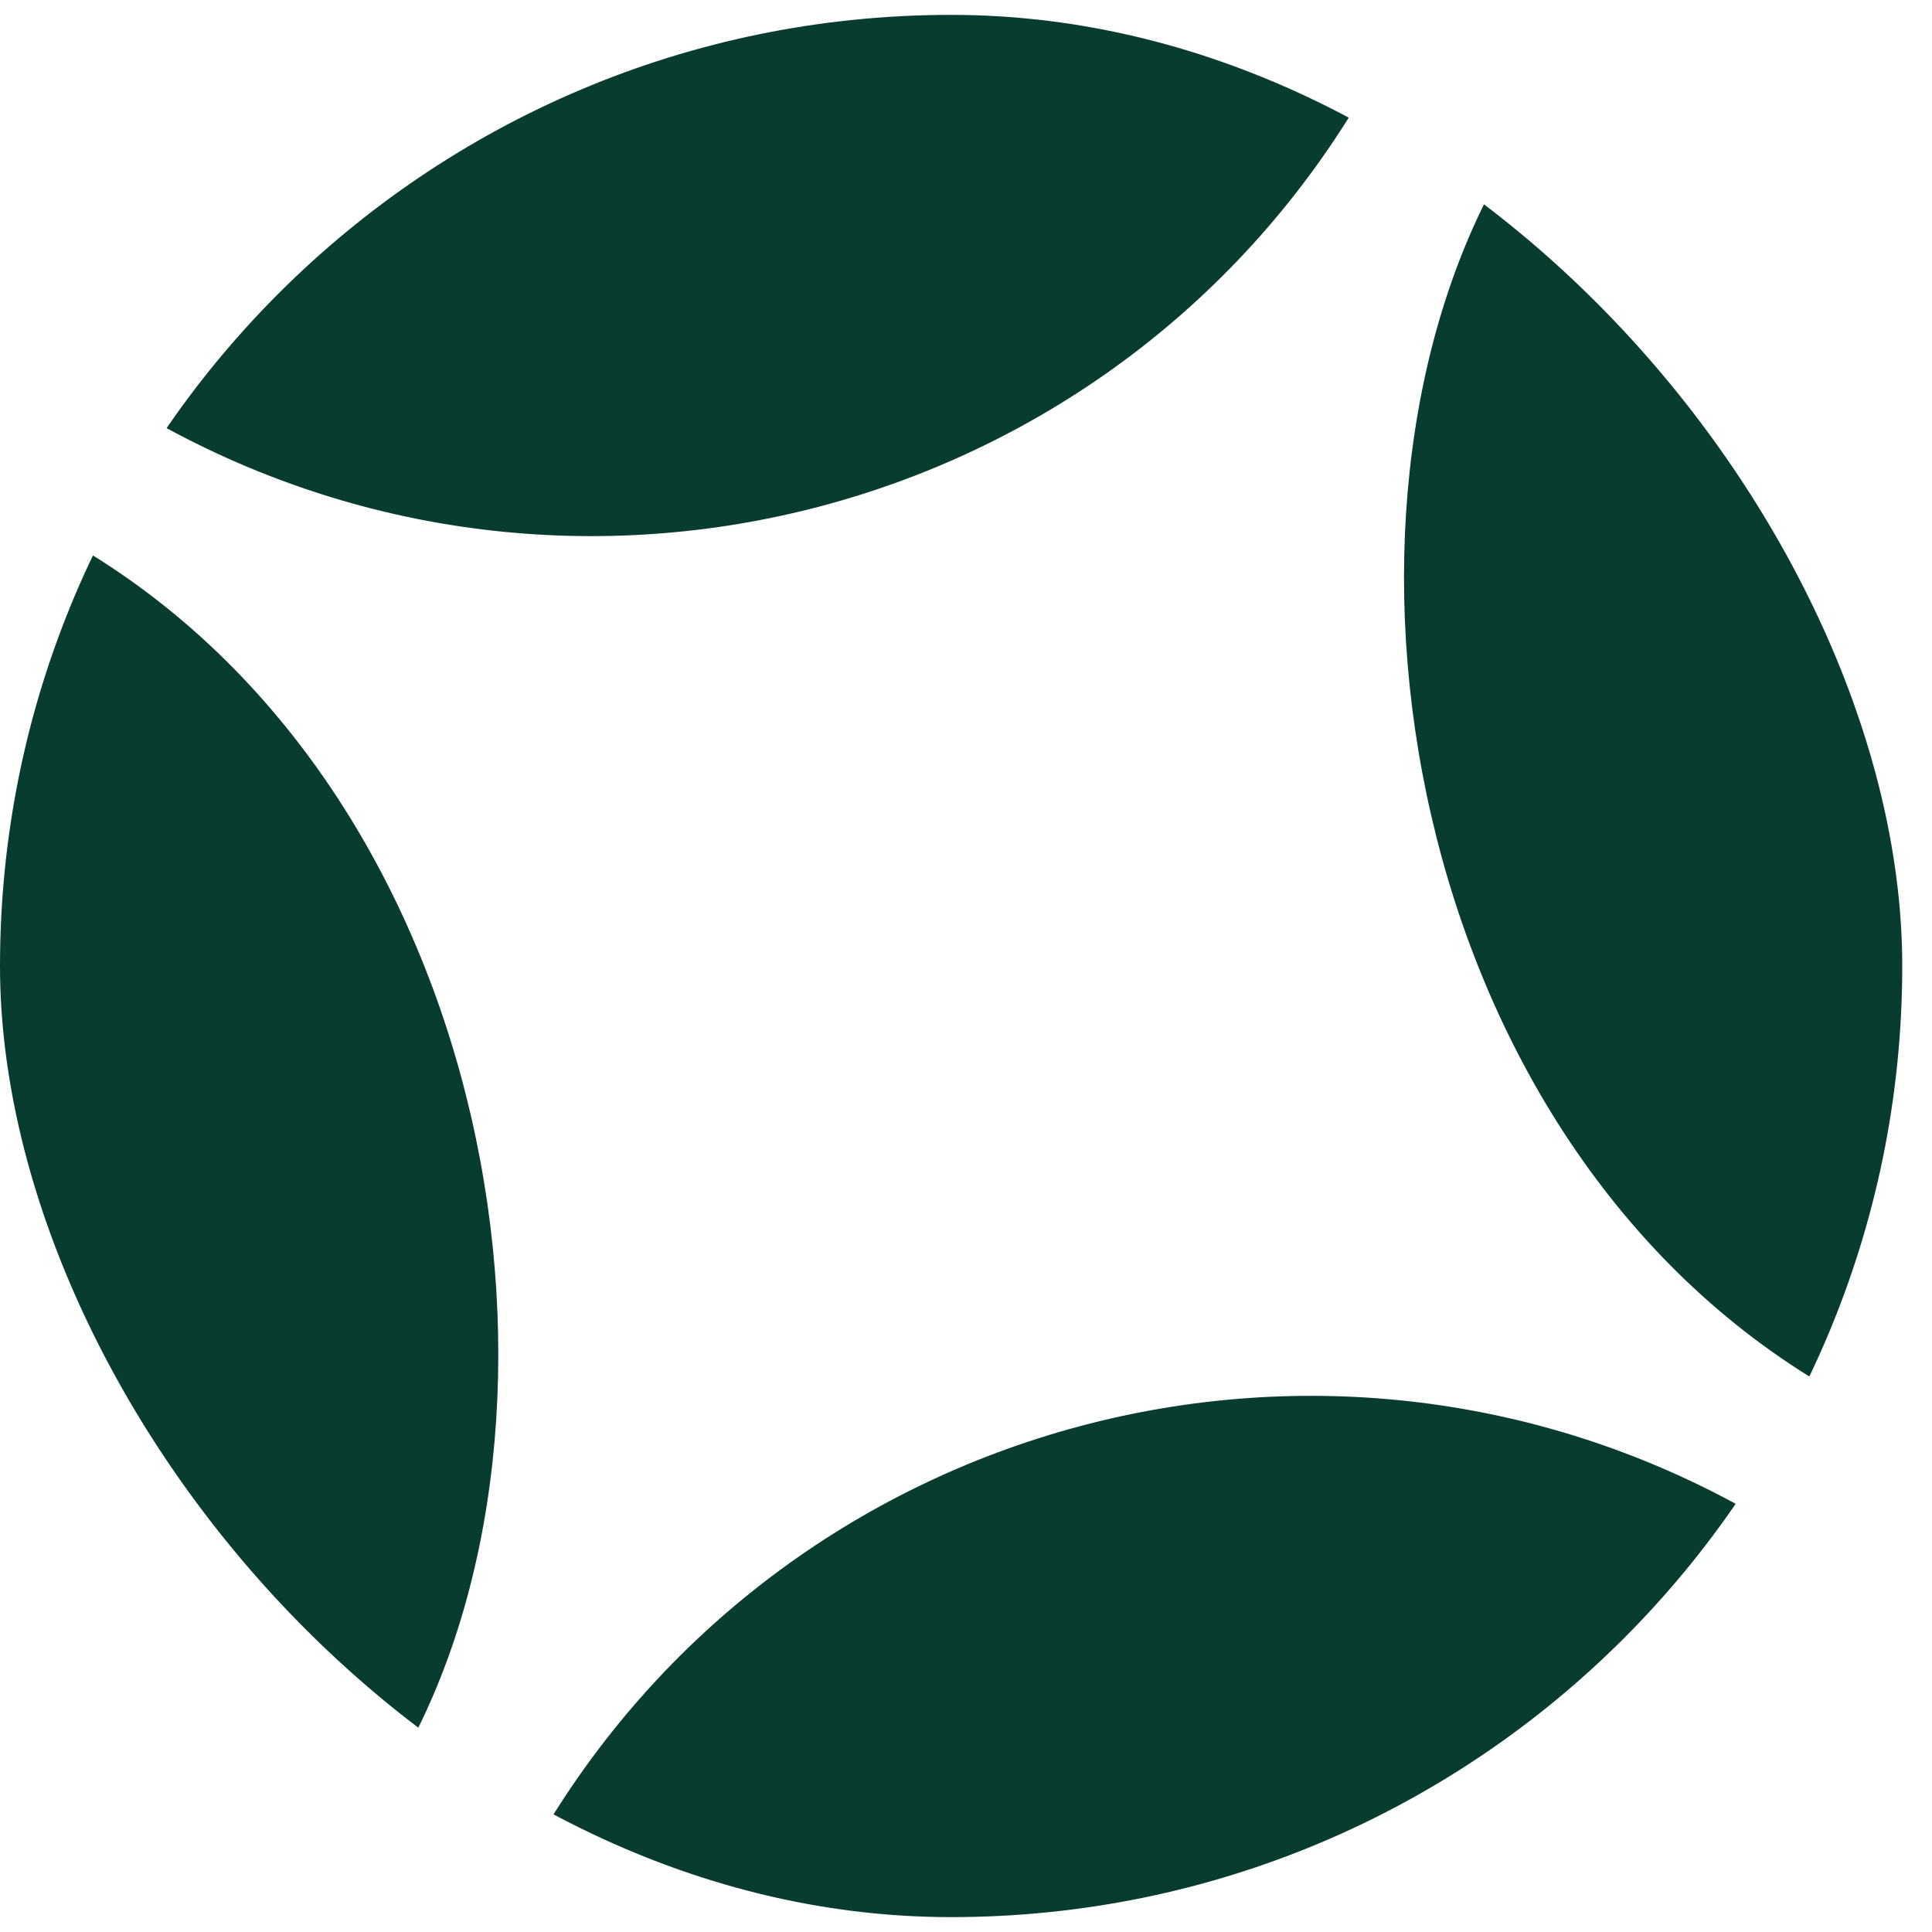 <svg width="30" height="30" viewBox="0 0 30 30" fill="none" xmlns="http://www.w3.org/2000/svg">
<g clip-path="url(#clip0_379_24)">
<rect x="4.163" y="-24.584" width="27.747" height="27.841" rx="13.873" transform="rotate(30 4.163 -24.584)" fill="#083C2F"/>
<rect x="30.324" y="-9.48" width="27.747" height="27.841" rx="13.873" transform="rotate(30 30.324 -9.48)" fill="#083C2F"/>
<rect x="-10.894" y="1.495" width="27.747" height="27.841" rx="13.873" transform="rotate(30 -10.894 1.495)" fill="#083C2F"/>
<rect x="15.267" y="16.599" width="27.747" height="27.841" rx="13.873" transform="rotate(30 15.267 16.599)" fill="#083C2F"/>
</g>
<defs>
<clipPath id="clip0_379_24">
<rect y="0.231" width="29.538" height="29.538" rx="14.769" fill="white"/>
</clipPath>
</defs>
</svg>
